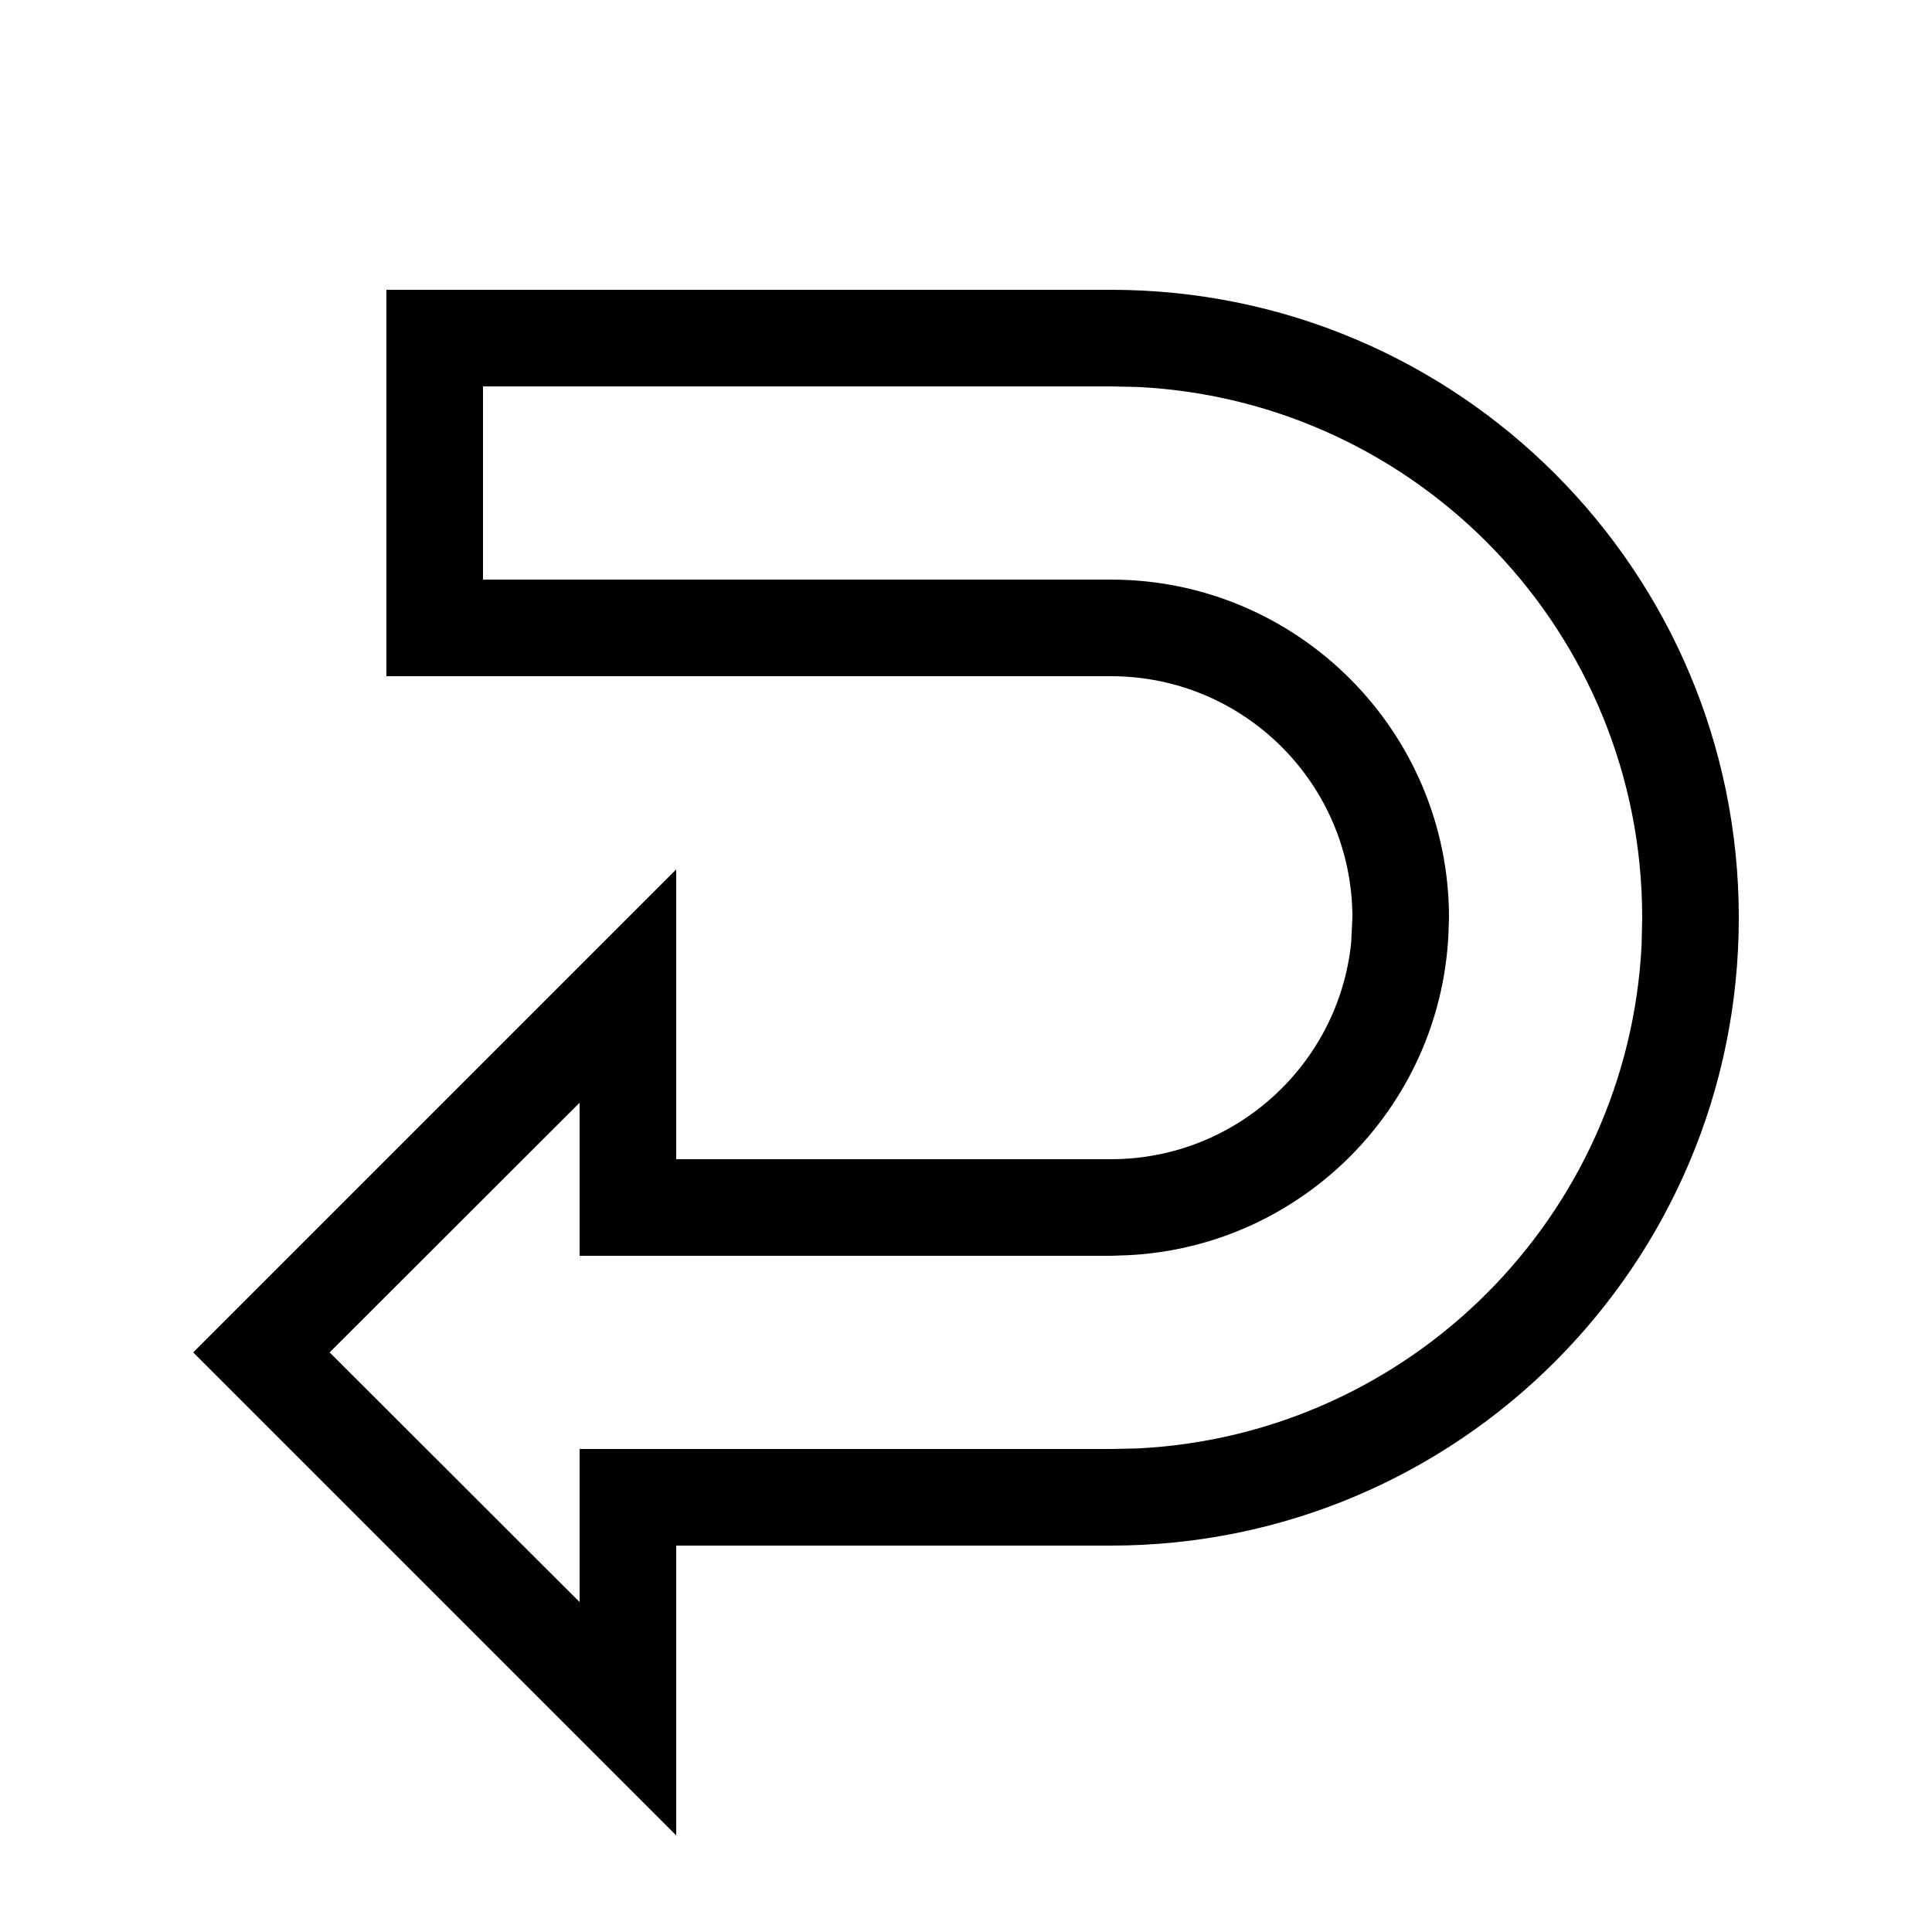 <svg xmlns="http://www.w3.org/2000/svg" viewBox="0 0 640 640"><!--! Font Awesome Pro 7.1.0 by @fontawesome - https://fontawesome.com License - https://fontawesome.com/license (Commercial License) Copyright 2025 Fonticons, Inc. --><path fill="currentColor" d="M224 608L224 512L368 512C482.9 512 576 418.9 576 304C576 189.1 482.9 96 368 96L128 96L128 224L368 224C412.2 224 448 259.8 448 304L447.6 312.2C443.5 352.5 409.4 384 368 384L224 384L224 288L64 448L224 608zM192 365.3L192 416L368 416L373.8 415.8C431 412.9 476.9 367 479.8 309.8L480 304C480 242.2 429.8 192 368 192L160 192L160 128L368 128L377.1 128.2C470 132.9 544 209.8 544 304L543.8 313.1C539.2 403.1 467.1 475.2 377.1 479.8L368 480L192 480L192 530.7L109.2 448L192 365.3z"/></svg>